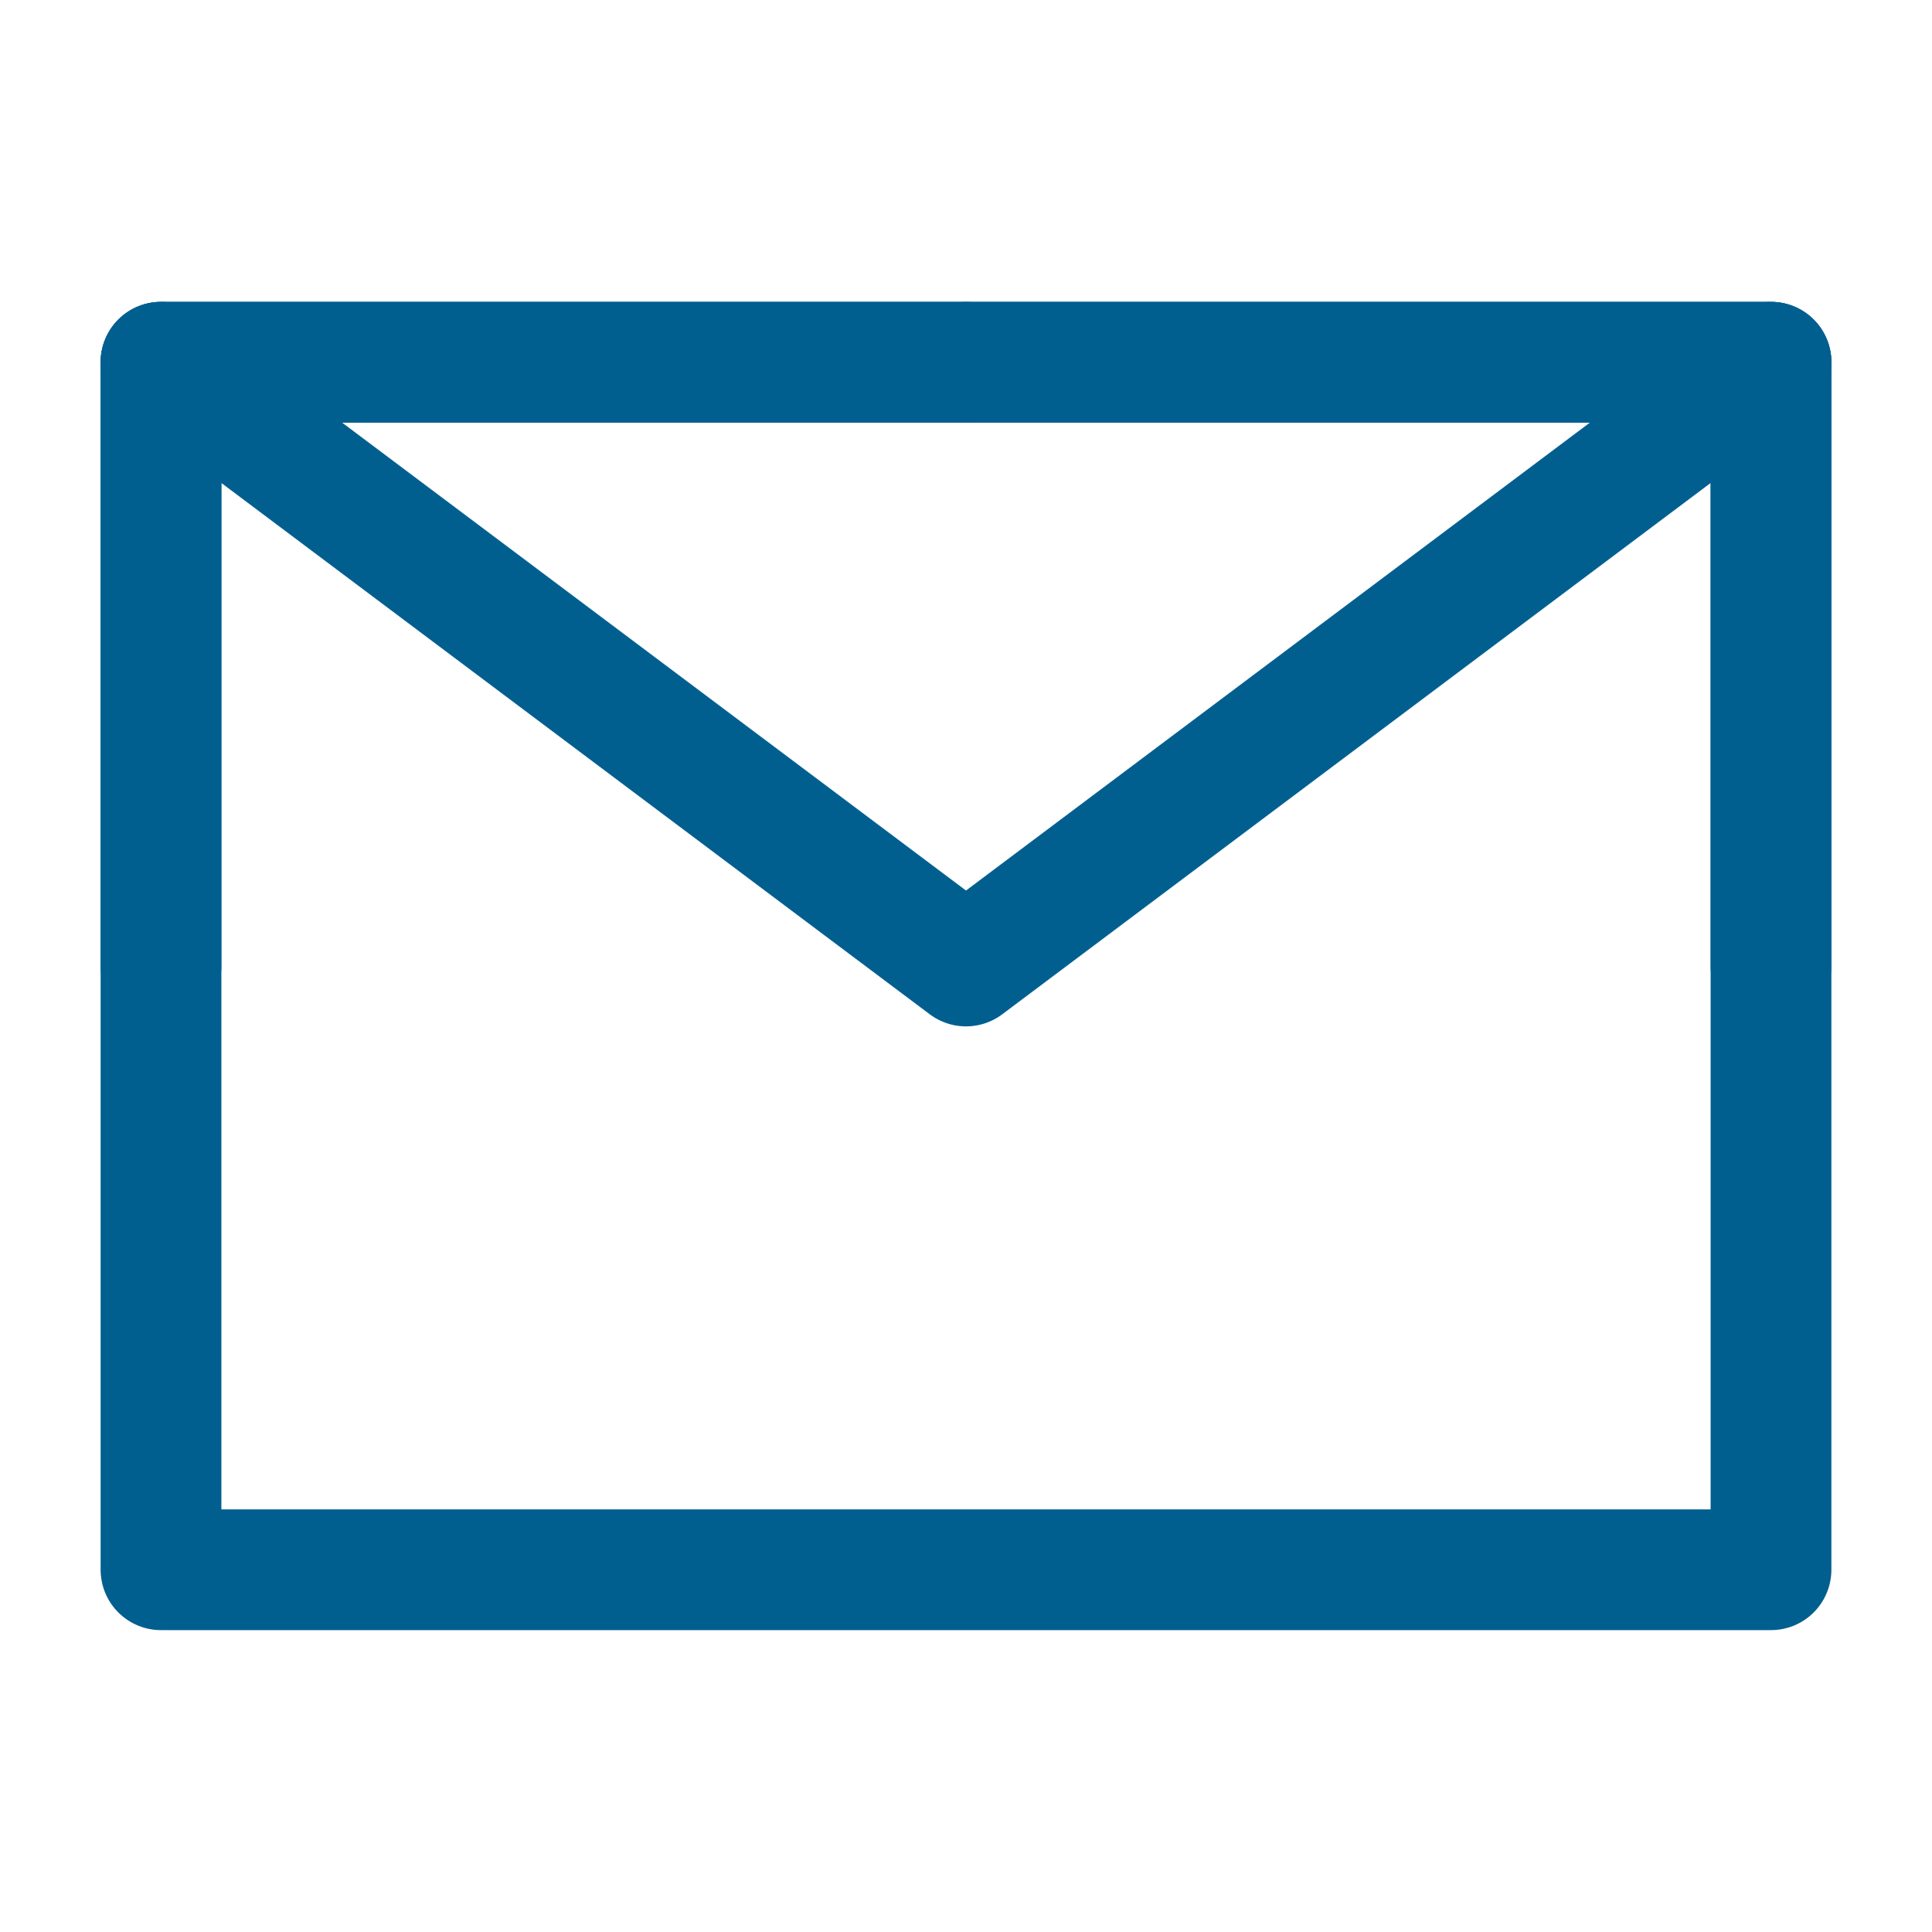 <?xml version="1.0" encoding="UTF-8"?><svg width="40" height="40" viewBox="0 0 48 48" fill="none" xmlns="http://www.w3.org/2000/svg"><path d="M4 39H44V24V9H24H4V24V39Z" fill="none" stroke="#015f90" stroke-width="3" stroke-linejoin="round"/><path d="M4 9L24 24L44 9" stroke="#015f90" stroke-width="3" stroke-linecap="round" stroke-linejoin="round"/><path d="M24 9H4V24" stroke="#015f90" stroke-width="3" stroke-linecap="round" stroke-linejoin="round"/><path d="M44 24V9H24" stroke="#015f90" stroke-width="3" stroke-linecap="round" stroke-linejoin="round"/></svg>